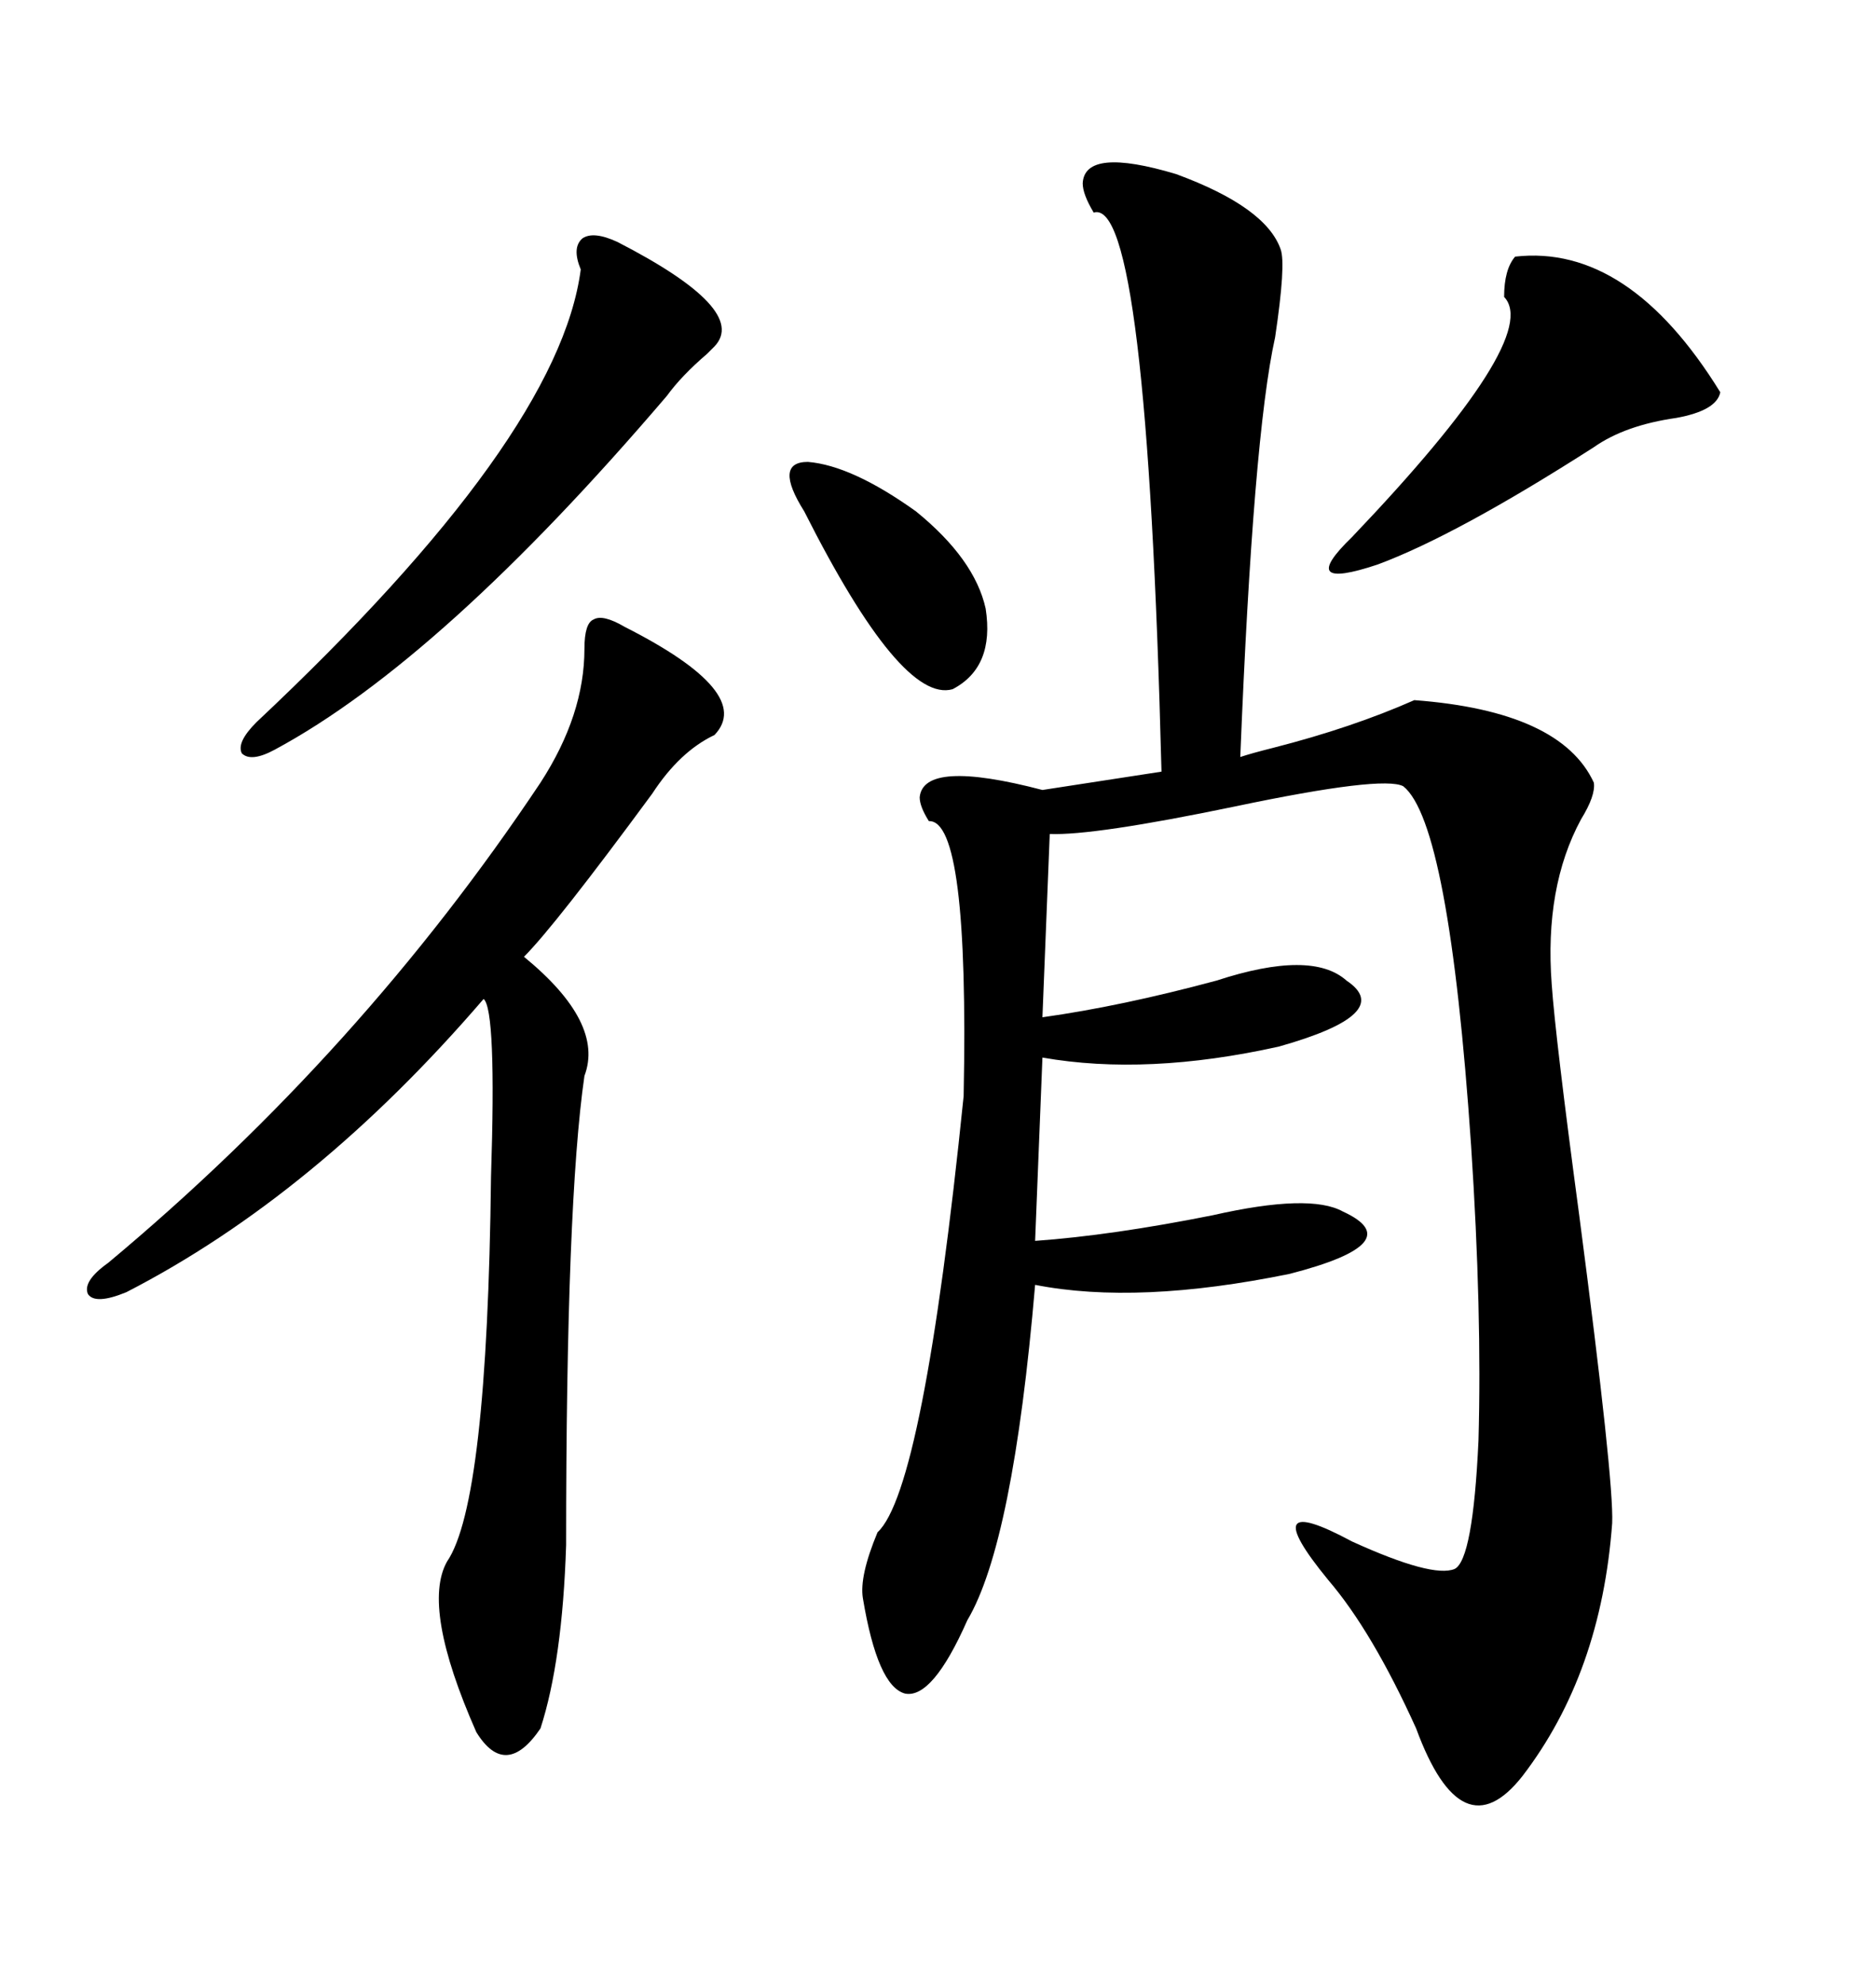 <svg xmlns="http://www.w3.org/2000/svg" xmlns:xlink="http://www.w3.org/1999/xlink" width="300" height="317.285"><path d="M204.79 39.84L204.79 39.84Q205.66 42.19 203.91 53.91L203.91 53.91Q200.39 69.73 198.34 121.00L198.34 121.00Q200.10 120.41 203.61 119.53L203.61 119.53Q216.21 116.31 226.17 111.91L226.17 111.91Q249.61 113.67 254.88 125.10L254.88 125.10Q255.18 127.15 252.83 130.96L252.83 130.96Q246.97 141.80 248.14 157.32L248.14 157.32Q248.73 165.82 252.54 194.24L252.54 194.24Q258.11 236.72 257.81 243.46L257.81 243.46Q256.05 267.48 243.46 283.89L243.46 283.89Q233.79 296.19 226.46 276.27L226.46 276.27Q219.43 260.74 212.40 252.54L212.40 252.54Q200.39 237.89 216.21 246.39L216.21 246.39Q229.10 252.25 232.62 250.78L232.62 250.78Q235.55 249.32 236.43 230.27L236.43 230.27Q237.01 209.77 235.25 183.11L235.25 183.11Q231.74 131.54 224.41 125.68L224.41 125.68Q221.19 123.93 197.46 128.91L197.46 128.91Q174.90 133.59 167.87 133.30L167.87 133.30L166.70 162.60Q179.30 160.84 194.53 156.74L194.53 156.74Q209.77 151.76 215.33 156.74L215.33 156.74Q223.24 162.01 204.49 167.29L204.49 167.29Q183.40 171.97 166.70 169.04L166.70 169.04L165.53 198.34Q177.83 197.46 193.95 194.24L193.95 194.24Q209.47 190.72 214.75 193.65L214.75 193.65Q225.59 198.63 206.25 203.61L206.25 203.61Q181.93 208.59 165.53 205.37L165.53 205.37Q162.01 246.68 154.69 258.98L154.69 258.98Q149.12 271.58 144.73 270.70L144.73 270.70Q140.33 269.53 137.99 255.47L137.99 255.47Q137.40 251.95 140.33 244.92L140.33 244.92Q147.66 238.18 154.10 175.20L154.10 175.20Q154.98 130.96 148.54 131.25L148.54 131.25Q147.07 128.91 147.07 127.44L147.07 127.44Q147.66 121.29 166.70 126.27L166.70 126.27L185.74 123.34Q183.40 31.35 174.90 33.98L174.90 33.98Q173.14 31.05 173.14 29.30L173.14 29.30Q173.44 23.44 188.09 27.83L188.09 27.83Q202.44 33.11 204.79 39.84ZM99.90 100.20L99.90 100.20Q120.70 110.74 114.26 117.48L114.26 117.48Q108.69 120.12 104.30 126.86L104.30 126.86Q88.77 147.95 83.79 152.93L83.79 152.93Q96.68 163.48 93.46 171.97L93.46 171.97Q90.53 192.19 90.53 246.97L90.53 246.97Q89.94 265.43 86.43 276.27L86.43 276.27Q80.86 284.47 76.17 276.86L76.17 276.86Q67.38 256.93 71.48 249.61L71.48 249.61Q77.93 240.23 78.52 188.09L78.52 188.09Q79.39 161.43 77.34 159.67L77.34 159.67Q50.39 191.02 20.21 206.54L20.21 206.54Q15.23 208.59 14.06 206.84L14.06 206.84Q13.18 204.79 17.29 201.86L17.29 201.86Q57.71 168.16 86.43 125.10L86.43 125.10Q93.46 114.26 93.46 103.71L93.46 103.71Q93.46 99.61 94.92 99.02L94.92 99.02Q96.39 98.14 99.90 100.20ZM98.73 38.67L98.73 38.67Q119.82 49.51 114.26 55.37L114.26 55.37Q113.96 55.66 113.09 56.54L113.09 56.54Q108.98 60.06 106.64 63.28L106.64 63.28Q70.61 105.47 43.95 119.82L43.95 119.82Q40.14 121.88 38.67 120.41L38.67 120.41Q37.79 118.65 41.02 115.43L41.02 115.43Q89.36 70.02 92.87 43.07L92.87 43.07Q91.41 39.55 93.16 38.09L93.16 38.09Q94.92 36.91 98.73 38.67ZM242.29 41.02L242.29 41.02Q260.45 38.96 275.10 62.70L275.10 62.70Q274.51 65.63 268.07 66.80L268.07 66.80Q259.86 67.97 254.88 71.48L254.88 71.48Q232.91 85.55 220.31 90.23L220.31 90.23Q207.13 94.63 216.21 85.84L216.21 85.84Q246.68 53.91 240.53 47.46L240.53 47.46Q240.53 43.07 242.29 41.02ZM128.61 81.74L128.61 81.74Q123.63 73.83 129.20 73.83L129.20 73.83Q136.23 74.41 146.48 81.74L146.48 81.74Q155.86 89.36 157.62 97.27L157.62 97.27Q159.08 106.64 152.34 110.16L152.34 110.16Q144.14 112.50 128.61 81.74Z"/></svg>